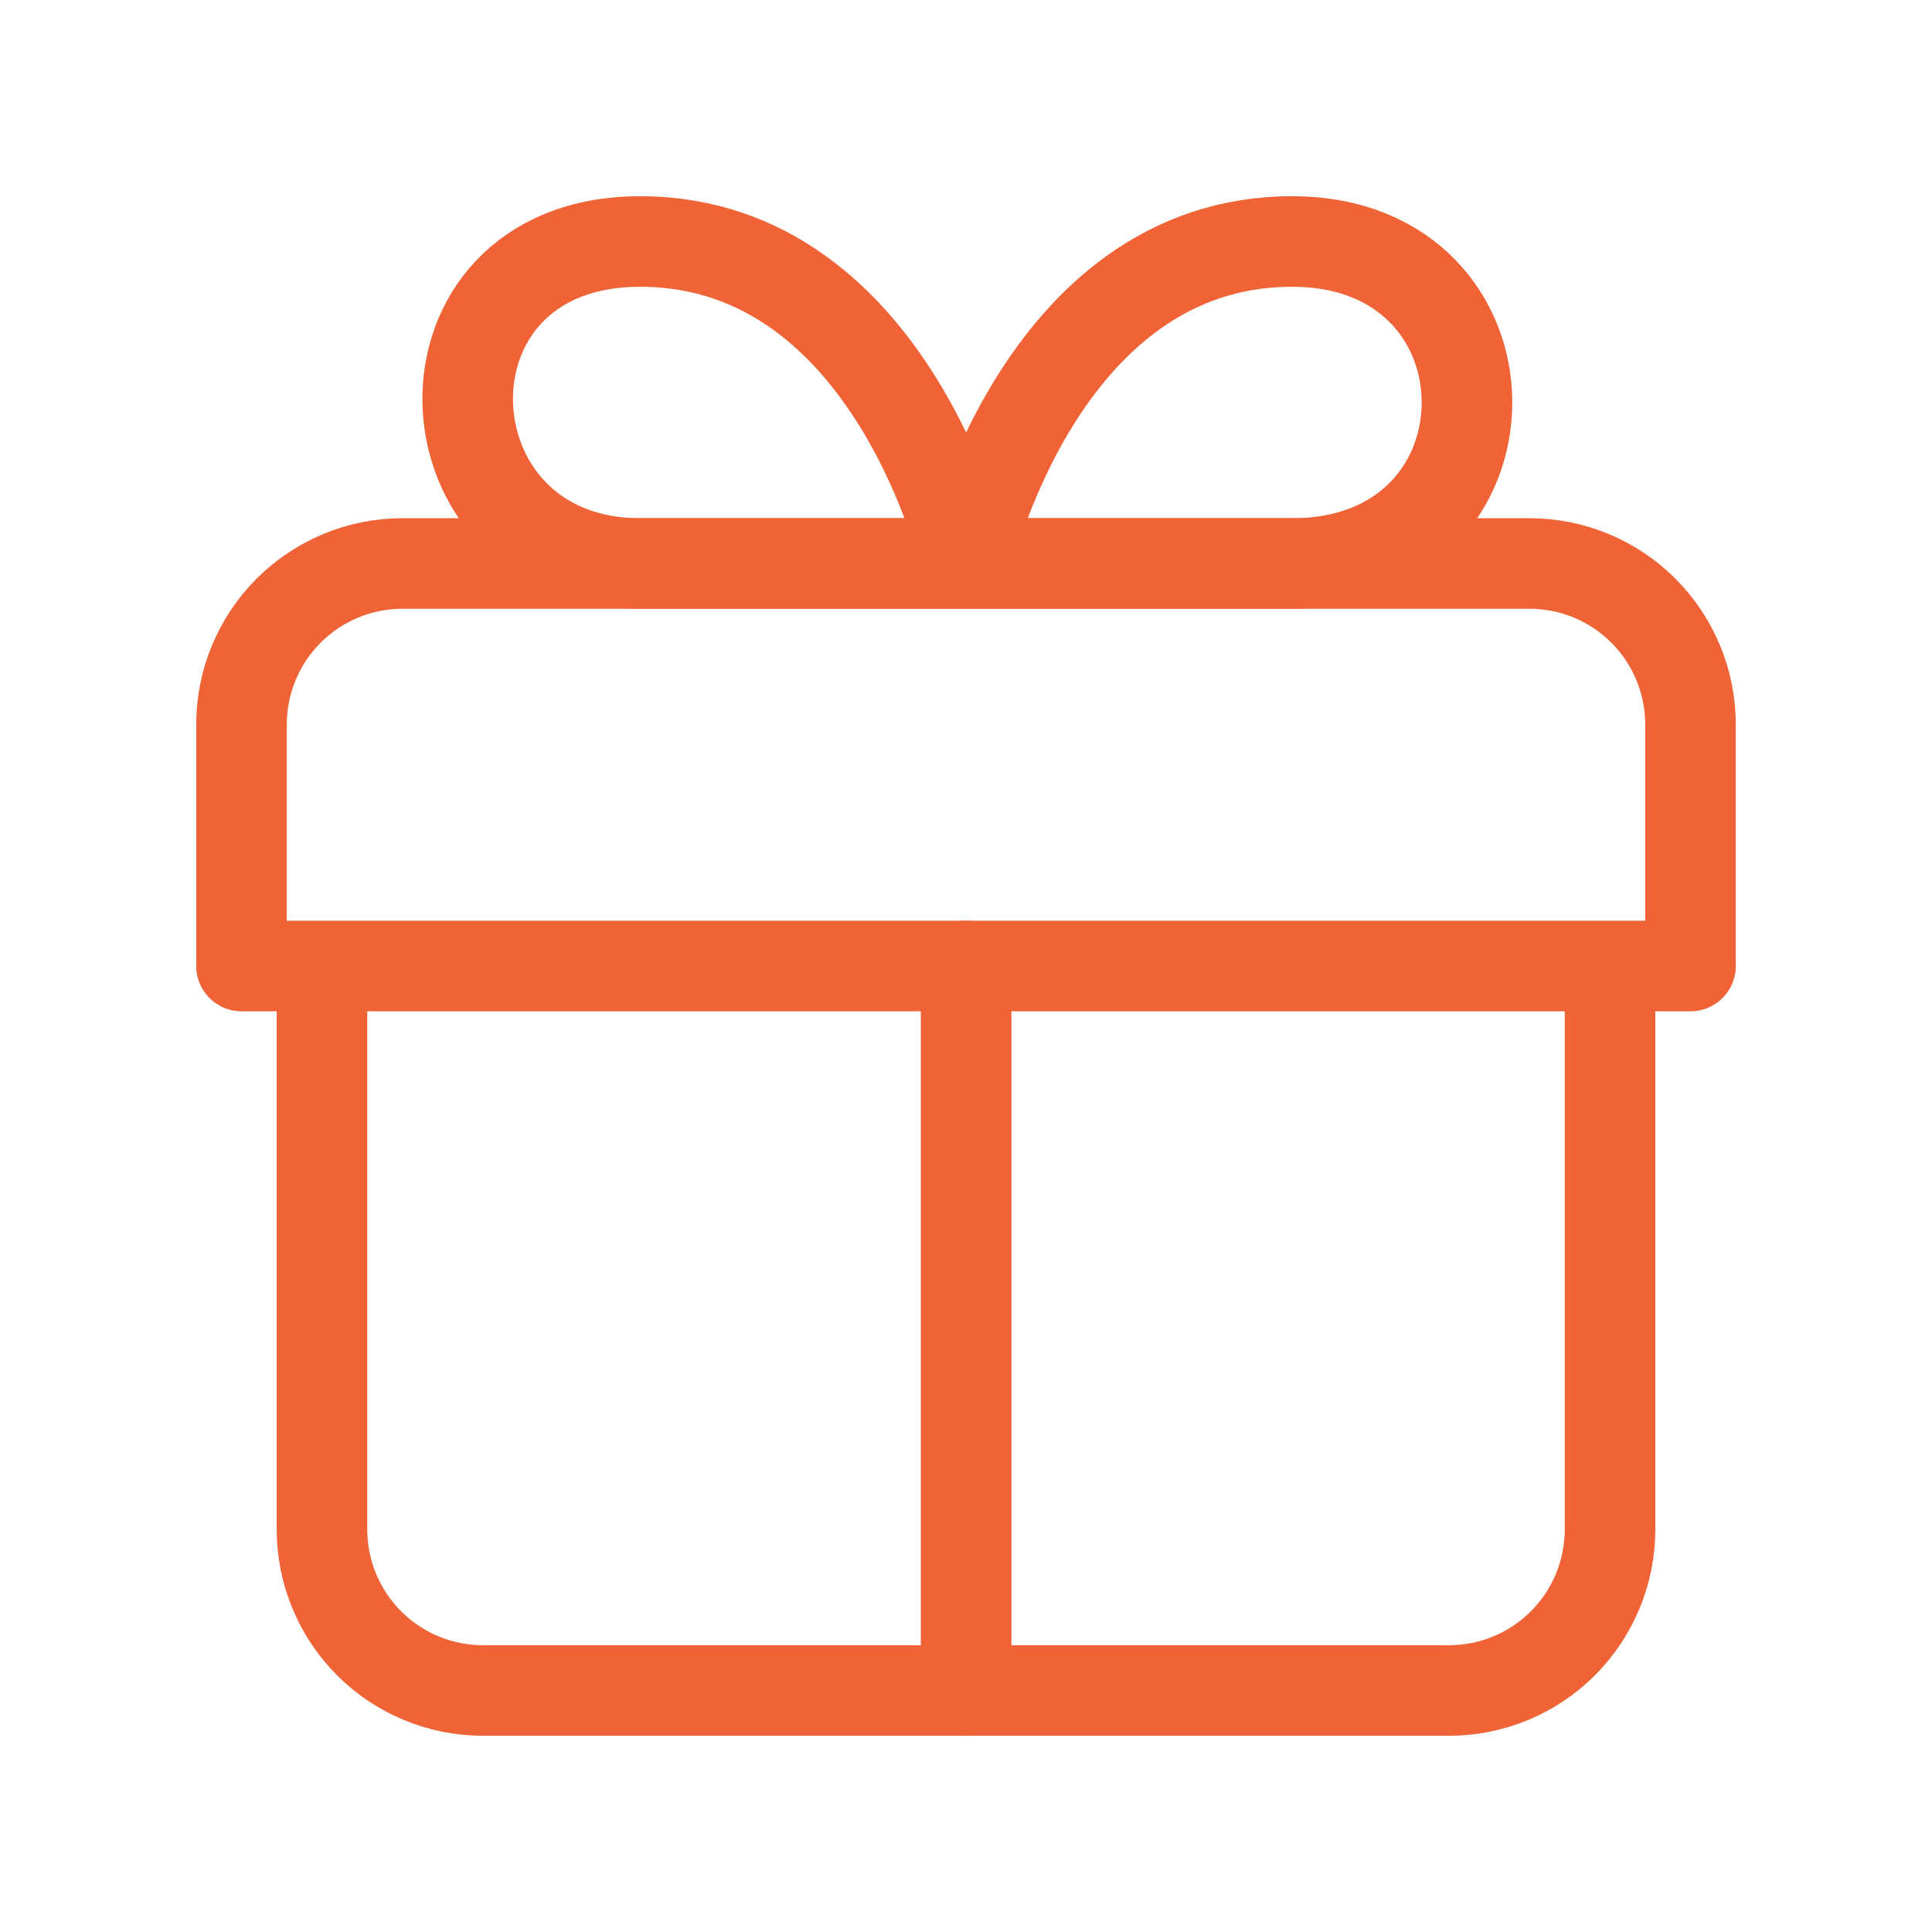 <?xml version="1.0" encoding="UTF-8"?> <svg xmlns="http://www.w3.org/2000/svg" width="32" height="32" viewBox="0 0 32 32" fill="none"><path d="M16.002 28V16M16.002 9.333H10.602C6.908 9.333 6.682 4 10.602 4C14.802 4 16.002 9.333 16.002 9.333ZM16.002 9.333H21.402C25.263 9.333 25.263 4 21.402 4C17.202 4 16.002 9.333 16.002 9.333Z" stroke="#F06336" stroke-width="1.5" stroke-linecap="round" stroke-linejoin="round"></path><path d="M26.667 16V25.333C26.667 26.04 26.386 26.718 25.886 27.219C25.386 27.719 24.707 28 24 28H8C7.293 28 6.614 27.719 6.114 27.219C5.614 26.718 5.333 26.04 5.333 25.333V16M28 16V12C28 11.292 27.719 10.614 27.219 10.114C26.719 9.614 26.041 9.333 25.333 9.333H6.667C5.959 9.333 5.281 9.614 4.781 10.114C4.281 10.614 4 11.292 4 12V16H28Z" stroke="#F06336" stroke-width="1.5" stroke-linecap="round" stroke-linejoin="round"></path></svg> 